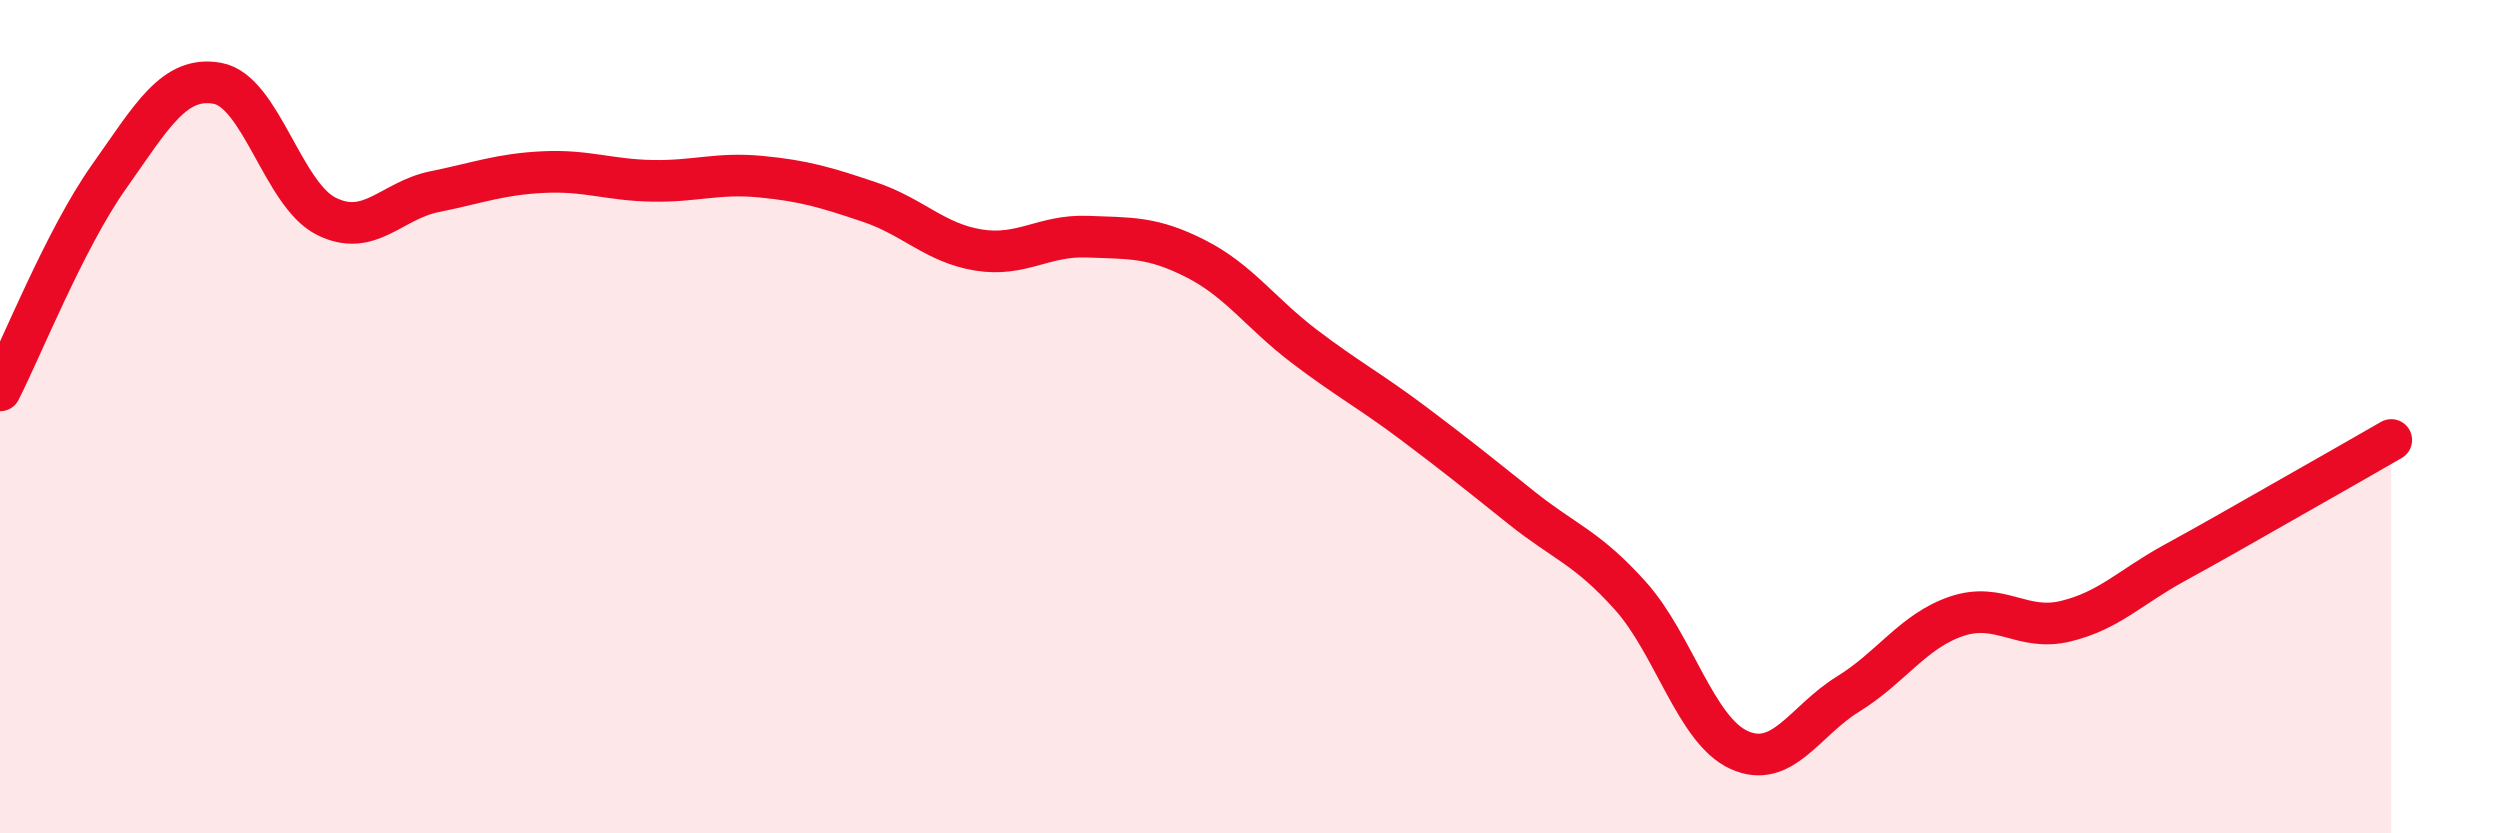 
    <svg width="60" height="20" viewBox="0 0 60 20" xmlns="http://www.w3.org/2000/svg">
      <path
        d="M 0,9.37 C 0.52,8.35 1.57,5.72 2.61,4.25 C 3.65,2.78 4.18,1.81 5.22,2 C 6.26,2.19 6.79,4.67 7.83,5.19 C 8.87,5.71 9.39,4.81 10.43,4.6 C 11.47,4.39 12,4.18 13.04,4.13 C 14.08,4.08 14.61,4.32 15.65,4.34 C 16.69,4.36 17.22,4.14 18.26,4.24 C 19.3,4.34 19.83,4.5 20.87,4.85 C 21.91,5.2 22.44,5.83 23.48,6 C 24.52,6.17 25.05,5.64 26.09,5.68 C 27.13,5.72 27.66,5.68 28.7,6.21 C 29.74,6.74 30.26,7.52 31.3,8.31 C 32.34,9.1 32.87,9.37 33.91,10.15 C 34.95,10.93 35.48,11.36 36.52,12.19 C 37.56,13.02 38.09,13.14 39.13,14.3 C 40.17,15.46 40.7,17.53 41.74,18 C 42.78,18.47 43.31,17.3 44.35,16.66 C 45.39,16.02 45.92,15.14 46.96,14.79 C 48,14.44 48.53,15.16 49.57,14.91 C 50.61,14.66 51.13,14.09 52.17,13.52 C 53.21,12.95 53.74,12.64 54.78,12.05 C 55.82,11.46 56.87,10.86 57.39,10.56L57.39 20L0 20Z"
        fill="#EB0A25"
        opacity="0.1"
        stroke-linecap="round"
        stroke-linejoin="round"
      />
      <path
        d="M 0,9.37 C 0.52,8.35 1.57,5.72 2.61,4.25 C 3.65,2.78 4.18,1.81 5.22,2 C 6.26,2.19 6.79,4.67 7.83,5.19 C 8.87,5.71 9.39,4.81 10.43,4.6 C 11.47,4.39 12,4.18 13.04,4.13 C 14.08,4.08 14.61,4.32 15.65,4.34 C 16.69,4.36 17.22,4.14 18.26,4.24 C 19.3,4.34 19.83,4.5 20.87,4.85 C 21.91,5.2 22.44,5.83 23.48,6 C 24.52,6.17 25.05,5.64 26.09,5.68 C 27.13,5.72 27.66,5.68 28.7,6.21 C 29.74,6.74 30.26,7.52 31.3,8.31 C 32.34,9.1 32.87,9.37 33.91,10.15 C 34.95,10.93 35.48,11.36 36.52,12.19 C 37.56,13.02 38.09,13.14 39.13,14.3 C 40.17,15.46 40.7,17.53 41.74,18 C 42.78,18.47 43.31,17.3 44.35,16.66 C 45.39,16.02 45.92,15.14 46.96,14.79 C 48,14.44 48.53,15.16 49.57,14.91 C 50.61,14.66 51.13,14.09 52.17,13.52 C 53.21,12.95 53.74,12.64 54.78,12.05 C 55.82,11.46 56.87,10.86 57.39,10.56"
        stroke="#EB0A25"
        stroke-width="1"
        fill="none"
        stroke-linecap="round"
        stroke-linejoin="round"
      />
    </svg>
  